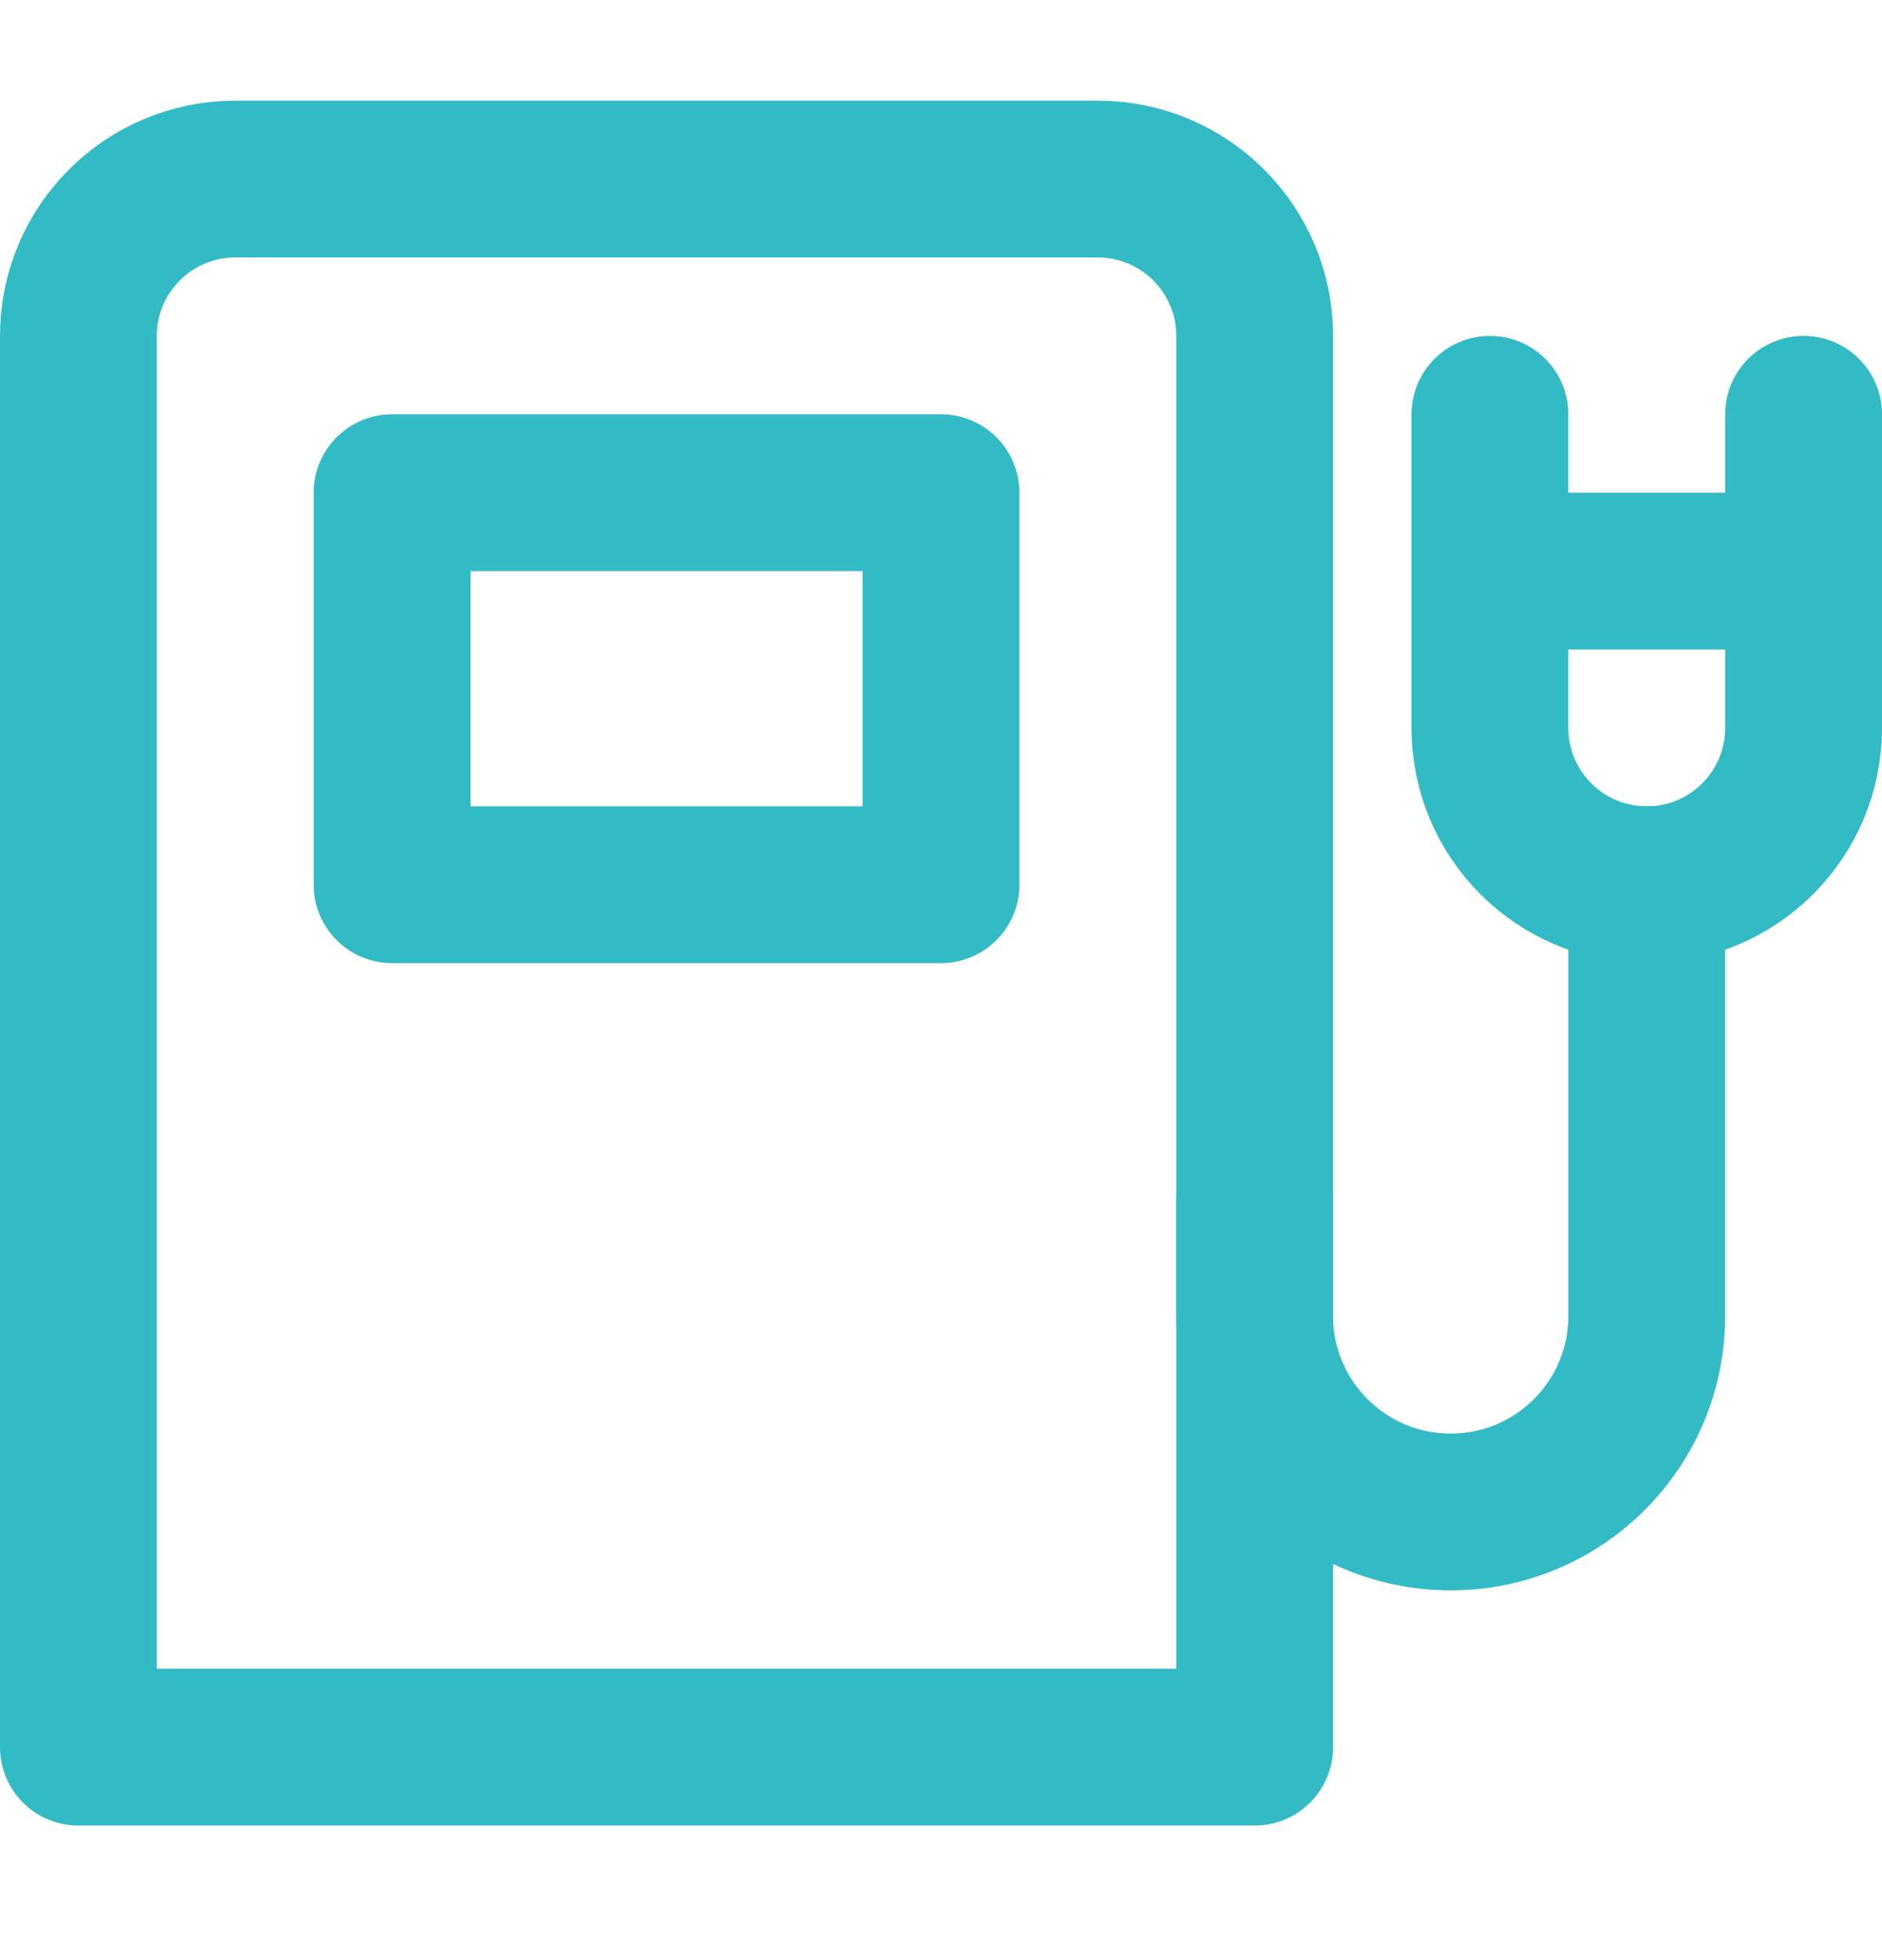 <svg width="24" height="25" viewBox="0 0 24 25" fill="none" xmlns="http://www.w3.org/2000/svg">
<path d="M16 15.284V16.784C16 18.165 17.119 19.284 18.5 19.284C19.881 19.284 21 18.165 21 16.784V11.284" stroke="#33BBC5" stroke-width="2" stroke-linecap="round" stroke-linejoin="round"/>
<path d="M12 6.284H5V11.284H12V6.284Z" stroke="#33BBC5" stroke-width="2" stroke-linecap="round" stroke-linejoin="round"/>
<path d="M19 7.284H23V9.284C23 10.389 22.105 11.284 21 11.284C19.895 11.284 19 10.389 19 9.284V7.284Z" stroke="#33BBC5" stroke-width="2" stroke-linecap="round" stroke-linejoin="round"/>
<path d="M19 5.284V7.284" stroke="#33BBC5" stroke-width="2" stroke-linecap="round" stroke-linejoin="round"/>
<path d="M23 5.284V7.284" stroke="#33BBC5" stroke-width="2" stroke-linecap="round" stroke-linejoin="round"/>
<path d="M1 22.284V4.284C1 3.18 1.895 2.284 3 2.284H14C15.105 2.284 16 3.18 16 4.284V22.284H1Z" stroke="#33BBC5" stroke-width="2" stroke-linecap="round" stroke-linejoin="round"/>
</svg>
